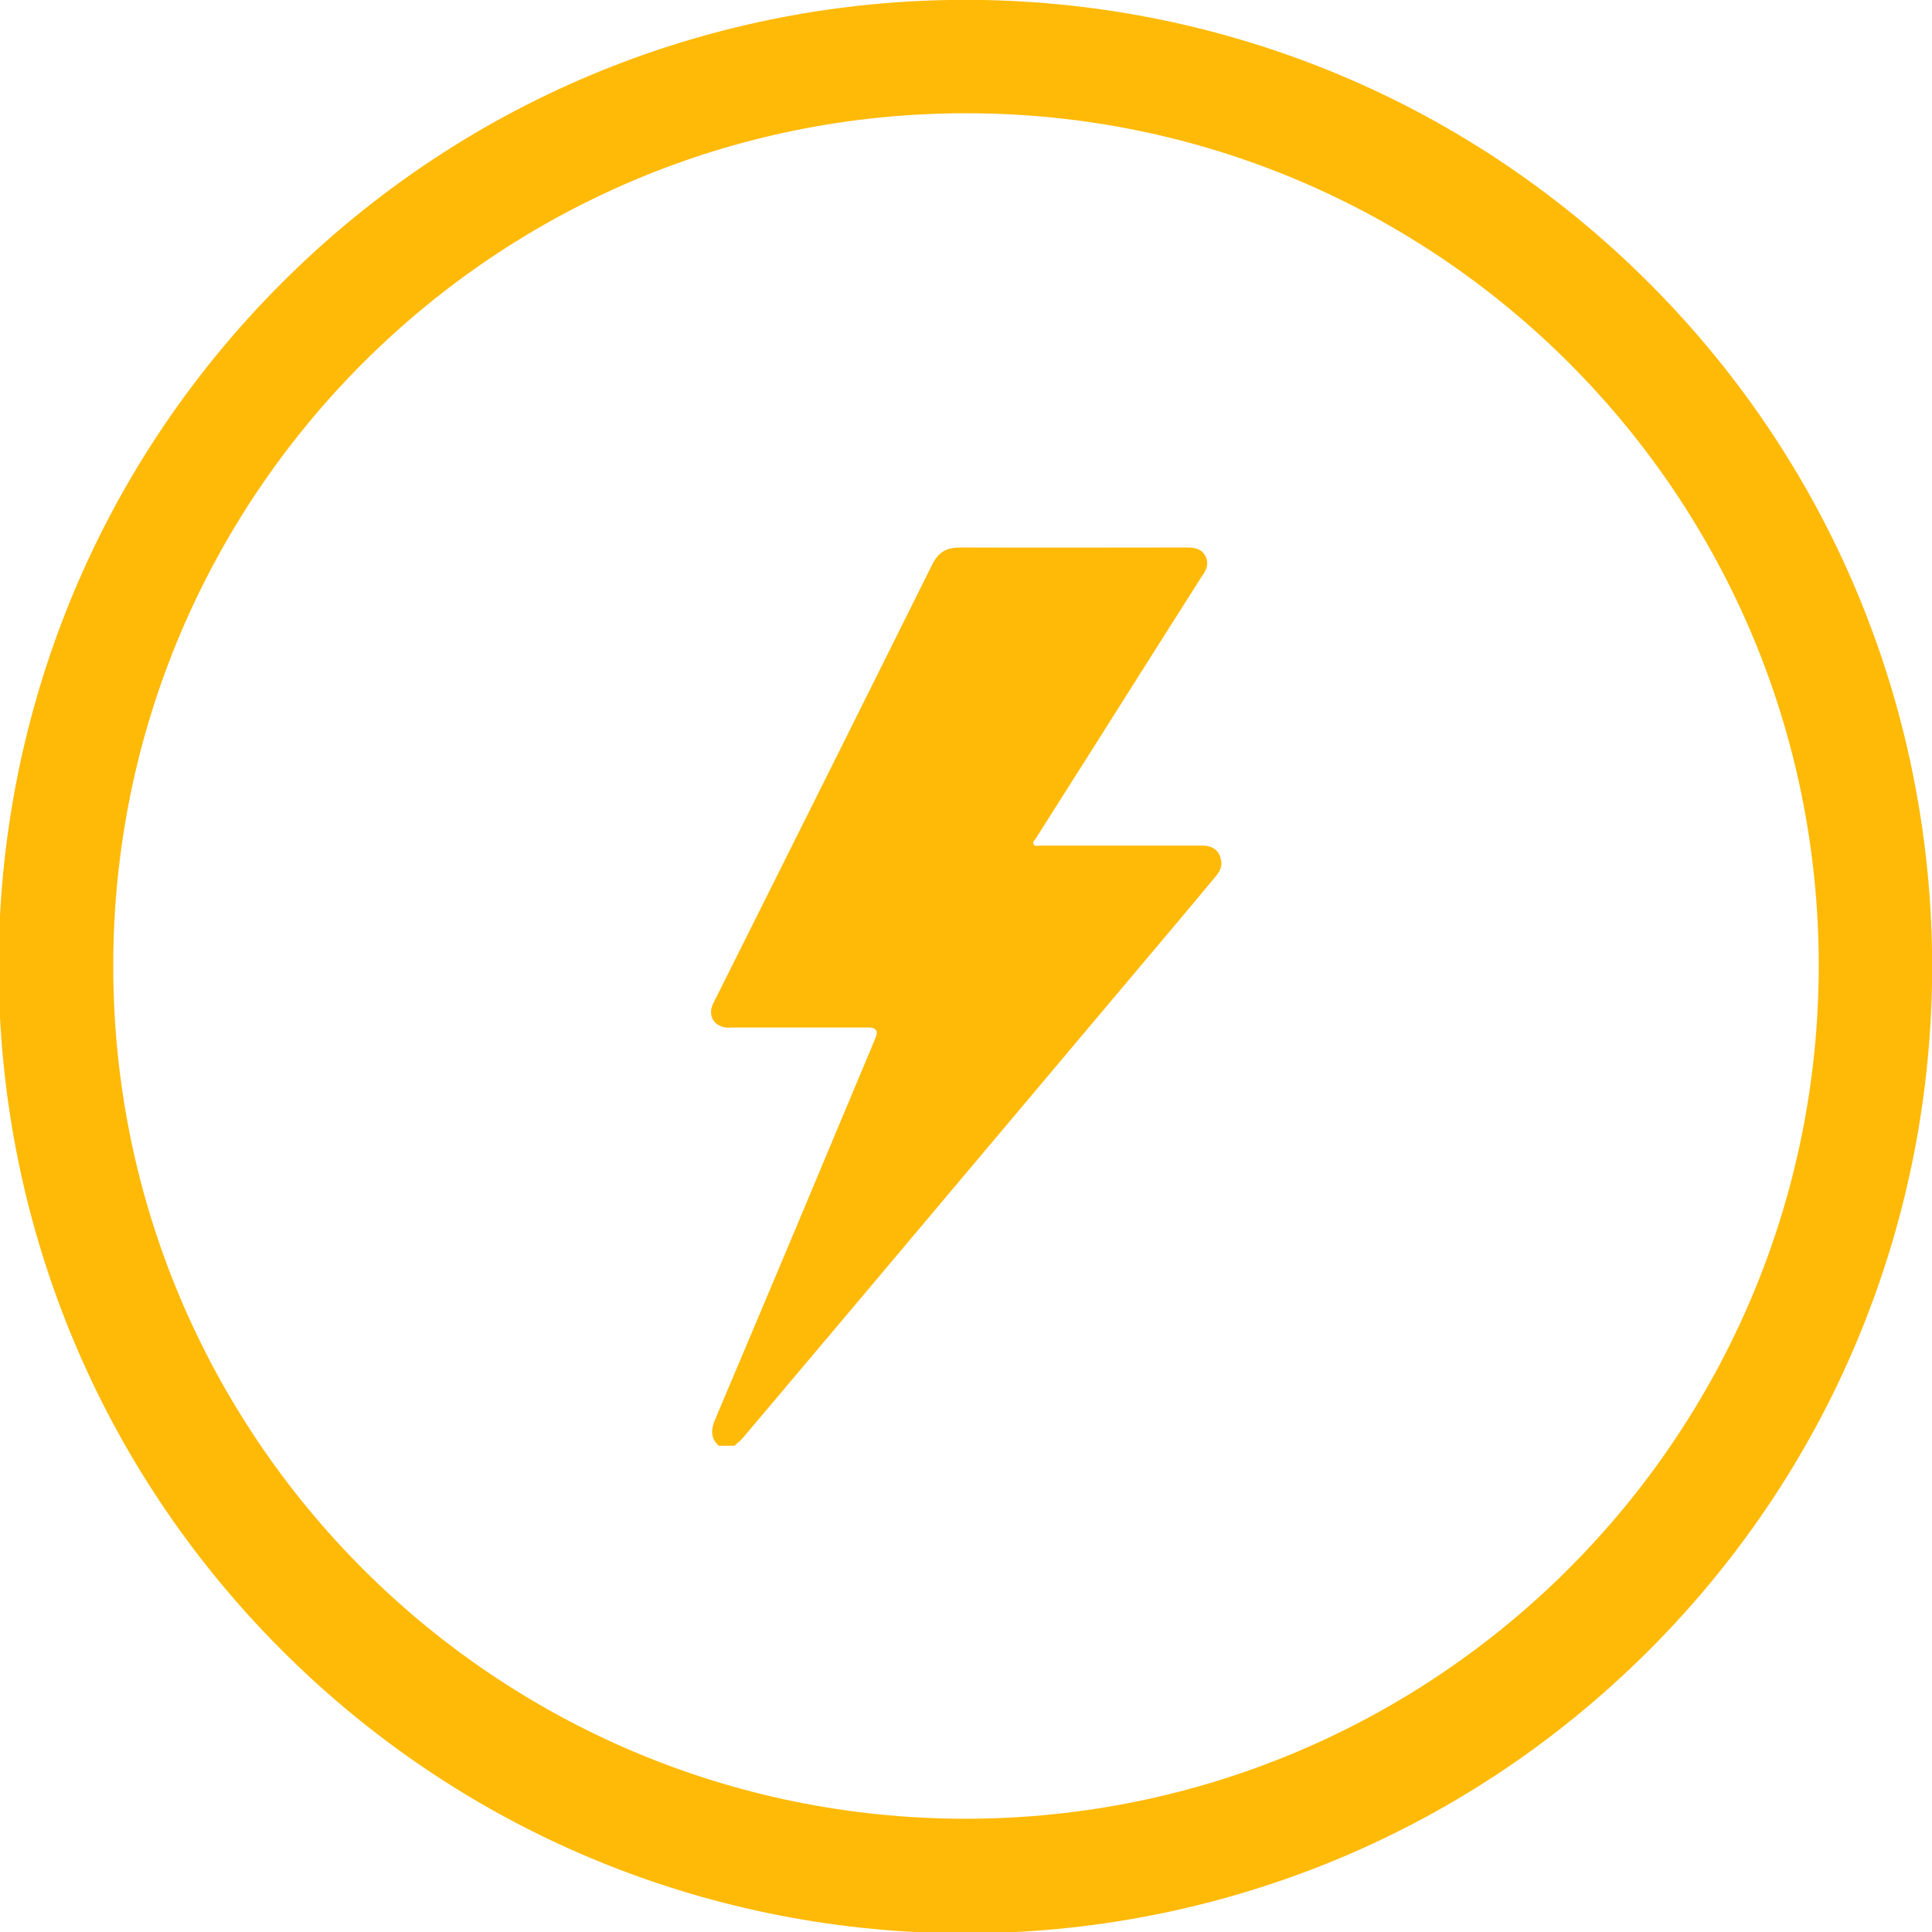 <?xml version="1.0" encoding="UTF-8"?><svg id="Capa_1" xmlns="http://www.w3.org/2000/svg" viewBox="0 0 65 65"><defs><style>.cls-1{fill:#ffba08;}</style></defs><path class="cls-1" d="M55.48,9.52c-12.7-12.7-33.3-12.7-46,0-12.7,12.7-12.7,33.3,0,46,12.7,12.7,33.3,12.7,46,0s12.7-33.3,0-46ZM32.48,61.19c-15.85-.01-28.68-12.86-28.67-28.71S16.67,3.8,32.52,3.81c15.84.01,28.67,12.85,28.67,28.69-.02,15.84-12.85,28.67-28.69,28.69h-.02Z"/><path class="cls-1" d="M41.05,28.81c-.1-.25-.3-.35-.56-.36-.11,0-.22,0-.32,0-1.72,0-3.44,0-5.16,0-.08,0-.19.04-.24-.05-.04-.08.05-.14.09-.21.65-1.02,1.29-2.04,1.94-3.06,1.21-1.92,2.43-3.84,3.64-5.75,0,0,.01-.02.02-.02.14-.21.22-.42.09-.66-.13-.24-.36-.28-.61-.28-2.55,0-5.09.01-7.64,0-.47,0-.73.16-.94.58-2.41,4.85-4.83,9.69-7.25,14.53-.05.1-.1.19-.14.29-.15.37.06.7.45.75.11.01.22,0,.32,0,1.49,0,2.99,0,4.48,0q.38,0,.24.34c-1.79,4.28-3.58,8.55-5.39,12.82-.15.35-.18.64.11.91h.53c.09-.09.2-.16.28-.26,1.05-1.24,2.09-2.48,3.14-3.72,3.86-4.58,7.72-9.17,11.58-13.75.4-.48.81-.96,1.21-1.45.15-.18.23-.39.13-.63Z"/></svg>